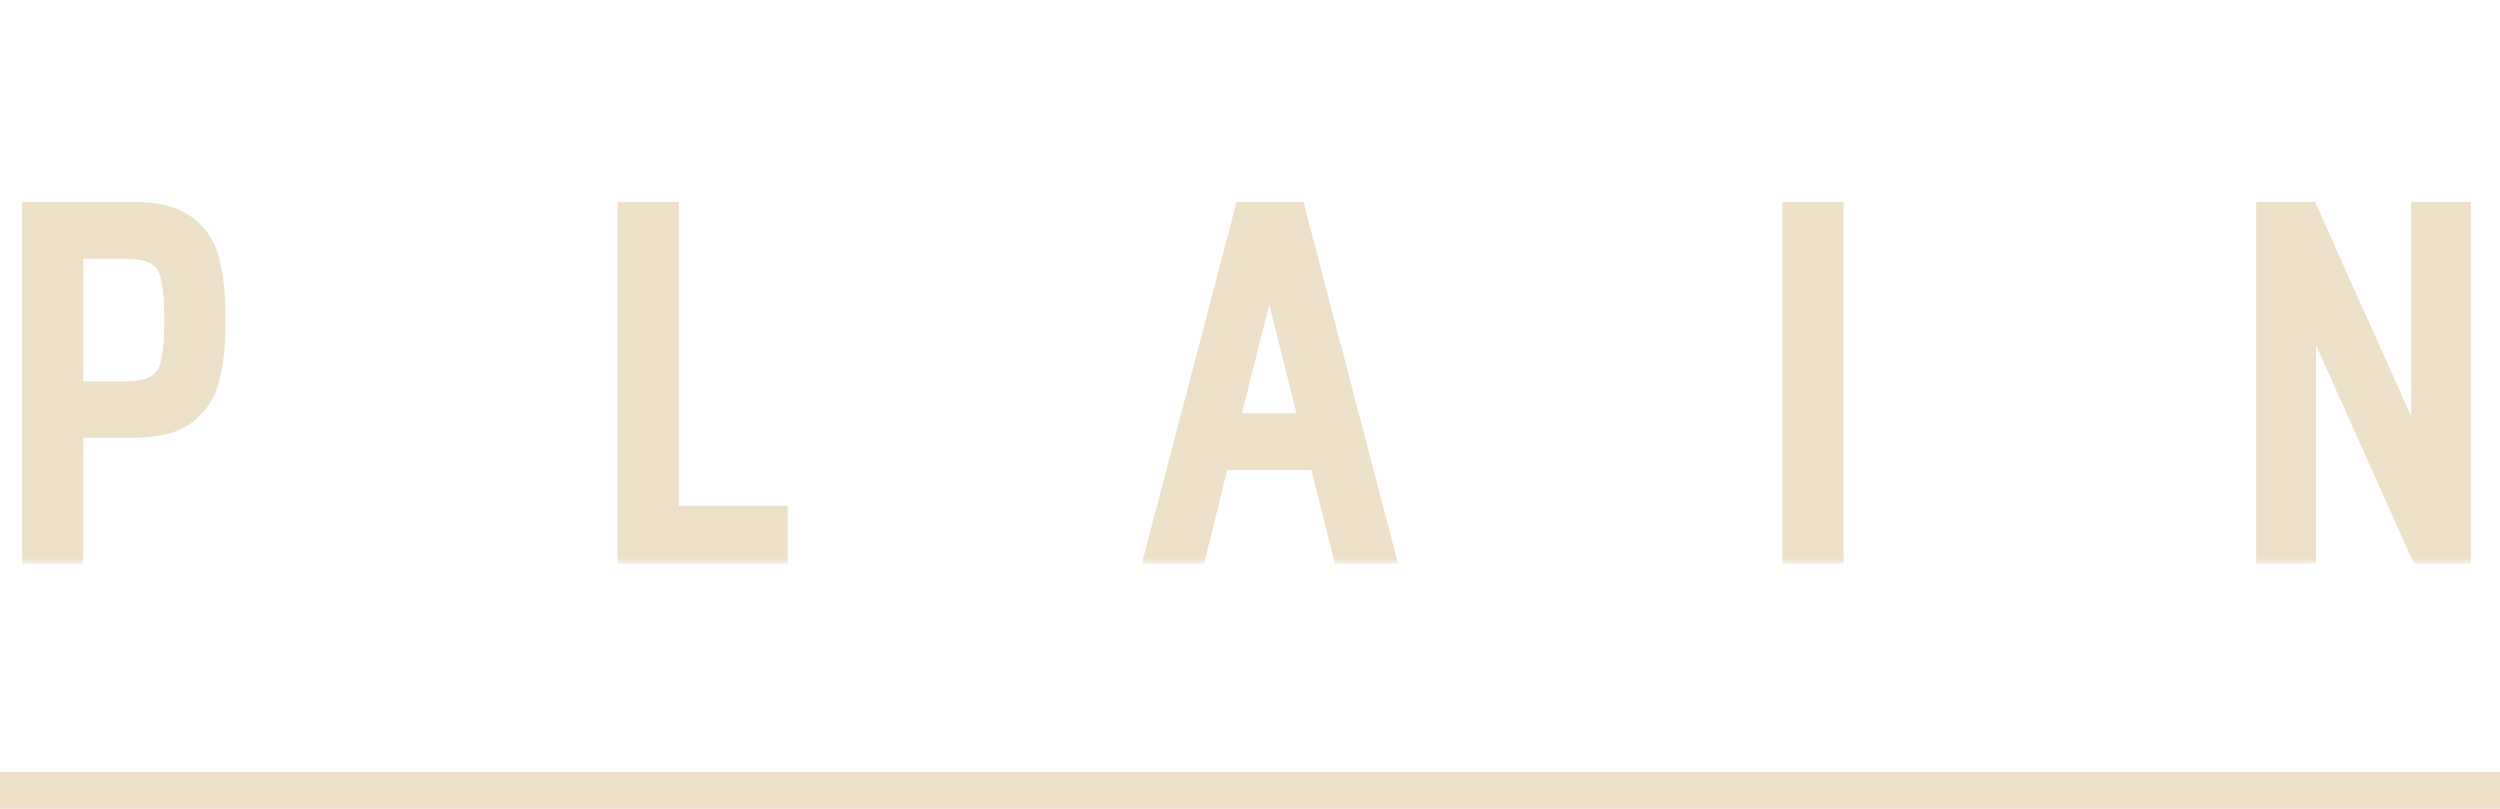 <svg width="204" height="66" viewBox="0 0 204 66" fill="none" xmlns="http://www.w3.org/2000/svg">
<mask id="path-1-outside-1_411_35" maskUnits="userSpaceOnUse" x="1" y="16" width="201" height="30" fill="black">
<rect fill="white" x="1" y="16" width="201" height="30"/>
<path d="M2.8 17.48H10.96C12.827 17.48 14.227 17.853 15.16 18.6C16.093 19.32 16.693 20.28 16.96 21.48C17.253 22.653 17.4 24.2 17.4 26.12C17.4 27.987 17.253 29.52 16.96 30.72C16.693 31.893 16.093 32.853 15.16 33.6C14.227 34.347 12.827 34.72 10.96 34.72H5.8V45H2.8V17.48ZM10.16 32.12C11.44 32.12 12.373 31.907 12.96 31.48C13.573 31.053 13.96 30.44 14.12 29.64C14.307 28.813 14.4 27.64 14.4 26.12C14.4 24.573 14.307 23.4 14.12 22.6C13.96 21.773 13.587 21.16 13 20.76C12.413 20.333 11.48 20.12 10.2 20.12H5.8V32.12H10.16ZM51.394 45V17.48H54.394V42.28H63.274V45H51.394ZM109.71 45L107.79 37.36H99.35L97.47 45H94.47L101.67 17.48H105.59L112.79 45H109.71ZM103.67 21.12H103.47L100.07 34.72H107.07L103.67 21.12ZM146.436 45V17.48H149.436V45H146.436ZM197.625 45L188.145 23.84H187.985V45H185.105V17.48H188.265L197.585 38.28H197.745V17.48H200.625V45H197.625Z"/>
</mask>
<path d="M2.8 17.48H10.96C12.827 17.48 14.227 17.853 15.16 18.6C16.093 19.32 16.693 20.28 16.96 21.48C17.253 22.653 17.4 24.2 17.4 26.12C17.4 27.987 17.253 29.52 16.96 30.72C16.693 31.893 16.093 32.853 15.16 33.6C14.227 34.347 12.827 34.72 10.96 34.72H5.8V45H2.8V17.48ZM10.16 32.12C11.44 32.12 12.373 31.907 12.96 31.48C13.573 31.053 13.96 30.44 14.12 29.64C14.307 28.813 14.4 27.64 14.4 26.12C14.4 24.573 14.307 23.4 14.12 22.6C13.96 21.773 13.587 21.16 13 20.76C12.413 20.333 11.48 20.12 10.2 20.12H5.8V32.12H10.16ZM51.394 45V17.48H54.394V42.28H63.274V45H51.394ZM109.71 45L107.79 37.36H99.35L97.47 45H94.47L101.67 17.48H105.59L112.79 45H109.71ZM103.67 21.12H103.47L100.07 34.72H107.07L103.67 21.12ZM146.436 45V17.48H149.436V45H146.436ZM197.625 45L188.145 23.84H187.985V45H185.105V17.48H188.265L197.585 38.28H197.745V17.48H200.625V45H197.625Z" fill="#EEE1C9"/>
<path d="M2.8 17.48V16.48H1.8V17.48H2.8ZM15.16 18.6L14.535 19.381L14.542 19.386L14.549 19.392L15.16 18.6ZM16.96 21.48L15.984 21.697L15.987 21.71L15.99 21.723L16.96 21.48ZM16.96 30.72L15.989 30.483L15.987 30.49L15.985 30.498L16.96 30.72ZM15.16 33.6L14.535 32.819H14.535L15.16 33.6ZM5.8 34.72V33.72H4.8V34.72H5.8ZM5.8 45V46H6.8V45H5.8ZM2.8 45H1.8V46H2.8V45ZM12.96 31.48L12.389 30.659L12.38 30.665L12.372 30.671L12.96 31.48ZM14.12 29.64L13.145 29.42L13.142 29.432L13.139 29.444L14.12 29.64ZM14.12 22.6L13.138 22.79L13.142 22.809L13.146 22.827L14.12 22.6ZM13 20.76L12.412 21.569L12.424 21.578L12.437 21.586L13 20.76ZM5.8 20.12V19.12H4.8V20.12H5.8ZM5.8 32.12H4.8V33.12H5.8V32.12ZM2.8 18.48H10.96V16.48H2.8V18.48ZM10.96 18.48C12.72 18.48 13.855 18.836 14.535 19.381L15.785 17.819C14.599 16.87 12.934 16.48 10.96 16.48V18.48ZM14.549 19.392C15.289 19.962 15.766 20.715 15.984 21.697L17.936 21.263C17.621 19.845 16.898 18.678 15.771 17.808L14.549 19.392ZM15.99 21.723C16.255 22.784 16.4 24.24 16.4 26.12H18.4C18.4 24.16 18.251 22.522 17.93 21.238L15.99 21.723ZM16.4 26.12C16.4 27.943 16.256 29.389 15.989 30.483L17.931 30.957C18.251 29.651 18.4 28.03 18.4 26.12H16.4ZM15.985 30.498C15.768 31.453 15.291 32.215 14.535 32.819L15.785 34.381C16.896 33.492 17.619 32.334 17.935 30.942L15.985 30.498ZM14.535 32.819C13.855 33.364 12.72 33.72 10.96 33.72V35.72C12.934 35.72 14.599 35.33 15.785 34.381L14.535 32.819ZM10.96 33.72H5.8V35.72H10.96V33.72ZM4.8 34.72V45H6.8V34.72H4.8ZM5.8 44H2.8V46H5.8V44ZM3.8 45V17.48H1.8V45H3.8ZM10.16 33.12C11.508 33.12 12.703 32.903 13.548 32.289L12.372 30.671C12.044 30.91 11.372 31.12 10.16 31.12V33.12ZM13.531 32.301C14.377 31.712 14.895 30.864 15.101 29.836L13.139 29.444C13.025 30.016 12.77 30.394 12.389 30.659L13.531 32.301ZM15.095 29.86C15.306 28.926 15.4 27.666 15.4 26.12H13.4C13.4 27.614 13.307 28.701 13.145 29.42L15.095 29.86ZM15.4 26.12C15.4 24.551 15.307 23.286 15.094 22.373L13.146 22.827C13.306 23.514 13.4 24.595 13.4 26.12H15.4ZM15.102 22.41C14.902 21.376 14.408 20.51 13.563 19.934L12.437 21.586C12.765 21.81 13.018 22.171 13.138 22.79L15.102 22.41ZM13.588 19.951C12.743 19.337 11.548 19.12 10.2 19.12V21.12C11.412 21.12 12.084 21.33 12.412 21.569L13.588 19.951ZM10.2 19.12H5.8V21.12H10.2V19.12ZM4.8 20.12V32.12H6.8V20.12H4.8ZM5.8 33.12H10.16V31.12H5.8V33.12ZM51.394 45H50.394V46H51.394V45ZM51.394 17.48V16.48H50.394V17.48H51.394ZM54.394 17.48H55.394V16.48H54.394V17.48ZM54.394 42.28H53.394V43.28H54.394V42.28ZM63.274 42.28H64.274V41.28H63.274V42.28ZM63.274 45V46H64.274V45H63.274ZM52.394 45V17.48H50.394V45H52.394ZM51.394 18.48H54.394V16.48H51.394V18.48ZM53.394 17.48V42.28H55.394V17.48H53.394ZM54.394 43.28H63.274V41.28H54.394V43.28ZM62.274 42.28V45H64.274V42.28H62.274ZM63.274 44H51.394V46H63.274V44ZM109.71 45L108.74 45.244L108.93 46H109.71V45ZM107.79 37.36L108.76 37.116L108.57 36.36H107.79V37.36ZM99.35 37.36V36.36H98.566L98.379 37.121L99.35 37.36ZM97.47 45V46H98.254L98.441 45.239L97.47 45ZM94.47 45L93.503 44.747L93.175 46H94.47V45ZM101.67 17.48V16.48H100.898L100.703 17.227L101.67 17.48ZM105.59 17.48L106.557 17.227L106.362 16.48H105.59V17.48ZM112.79 45V46H114.085L113.757 44.747L112.79 45ZM103.67 21.12L104.64 20.878L104.451 20.12H103.67V21.12ZM103.47 21.12V20.12H102.689L102.5 20.878L103.47 21.12ZM100.07 34.72L99.1 34.477L98.789 35.72H100.07V34.72ZM107.07 34.72V35.72H108.351L108.04 34.477L107.07 34.72ZM110.68 44.756L108.76 37.116L106.82 37.604L108.74 45.244L110.68 44.756ZM107.79 36.36H99.35V38.36H107.79V36.36ZM98.379 37.121L96.499 44.761L98.441 45.239L100.321 37.599L98.379 37.121ZM97.47 44H94.47V46H97.47V44ZM95.437 45.253L102.637 17.733L100.703 17.227L93.503 44.747L95.437 45.253ZM101.67 18.48H105.59V16.48H101.67V18.48ZM104.623 17.733L111.823 45.253L113.757 44.747L106.557 17.227L104.623 17.733ZM112.79 44H109.71V46H112.79V44ZM103.67 20.12H103.47V22.12H103.67V20.12ZM102.5 20.878L99.1 34.477L101.04 34.962L104.44 21.363L102.5 20.878ZM100.07 35.72H107.07V33.72H100.07V35.72ZM108.04 34.477L104.64 20.878L102.7 21.363L106.1 34.962L108.04 34.477ZM146.436 45H145.436V46H146.436V45ZM146.436 17.48V16.48H145.436V17.48H146.436ZM149.436 17.48H150.436V16.48H149.436V17.48ZM149.436 45V46H150.436V45H149.436ZM147.436 45V17.48H145.436V45H147.436ZM146.436 18.48H149.436V16.48H146.436V18.48ZM148.436 17.48V45H150.436V17.48H148.436ZM149.436 44H146.436V46H149.436V44ZM197.625 45L196.712 45.409L196.977 46H197.625V45ZM188.145 23.84L189.057 23.431L188.792 22.84H188.145V23.84ZM187.985 23.84V22.84H186.985V23.84H187.985ZM187.985 45V46H188.985V45H187.985ZM185.105 45H184.105V46H185.105V45ZM185.105 17.48V16.48H184.105V17.48H185.105ZM188.265 17.48L189.177 17.071L188.912 16.48H188.265V17.48ZM197.585 38.28L196.672 38.689L196.937 39.28H197.585V38.28ZM197.745 38.28V39.28H198.745V38.28H197.745ZM197.745 17.48V16.48H196.745V17.48H197.745ZM200.625 17.48H201.625V16.48H200.625V17.48ZM200.625 45V46H201.625V45H200.625ZM198.537 44.591L189.057 23.431L187.232 24.249L196.712 45.409L198.537 44.591ZM188.145 22.84H187.985V24.84H188.145V22.84ZM186.985 23.84V45H188.985V23.84H186.985ZM187.985 44H185.105V46H187.985V44ZM186.105 45V17.48H184.105V45H186.105ZM185.105 18.48H188.265V16.48H185.105V18.48ZM187.352 17.889L196.672 38.689L198.497 37.871L189.177 17.071L187.352 17.889ZM197.585 39.28H197.745V37.28H197.585V39.28ZM198.745 38.28V17.48H196.745V38.28H198.745ZM197.745 18.48H200.625V16.48H197.745V18.48ZM199.625 17.48V45H201.625V17.48H199.625ZM200.625 44H197.625V46H200.625V44Z" fill="#EEE1C9" mask="url(#path-1-outside-1_411_35)"/>
<line y1="64.5" x2="204" y2="64.5" stroke="#EEE1C9" stroke-width="3"/>
</svg>
